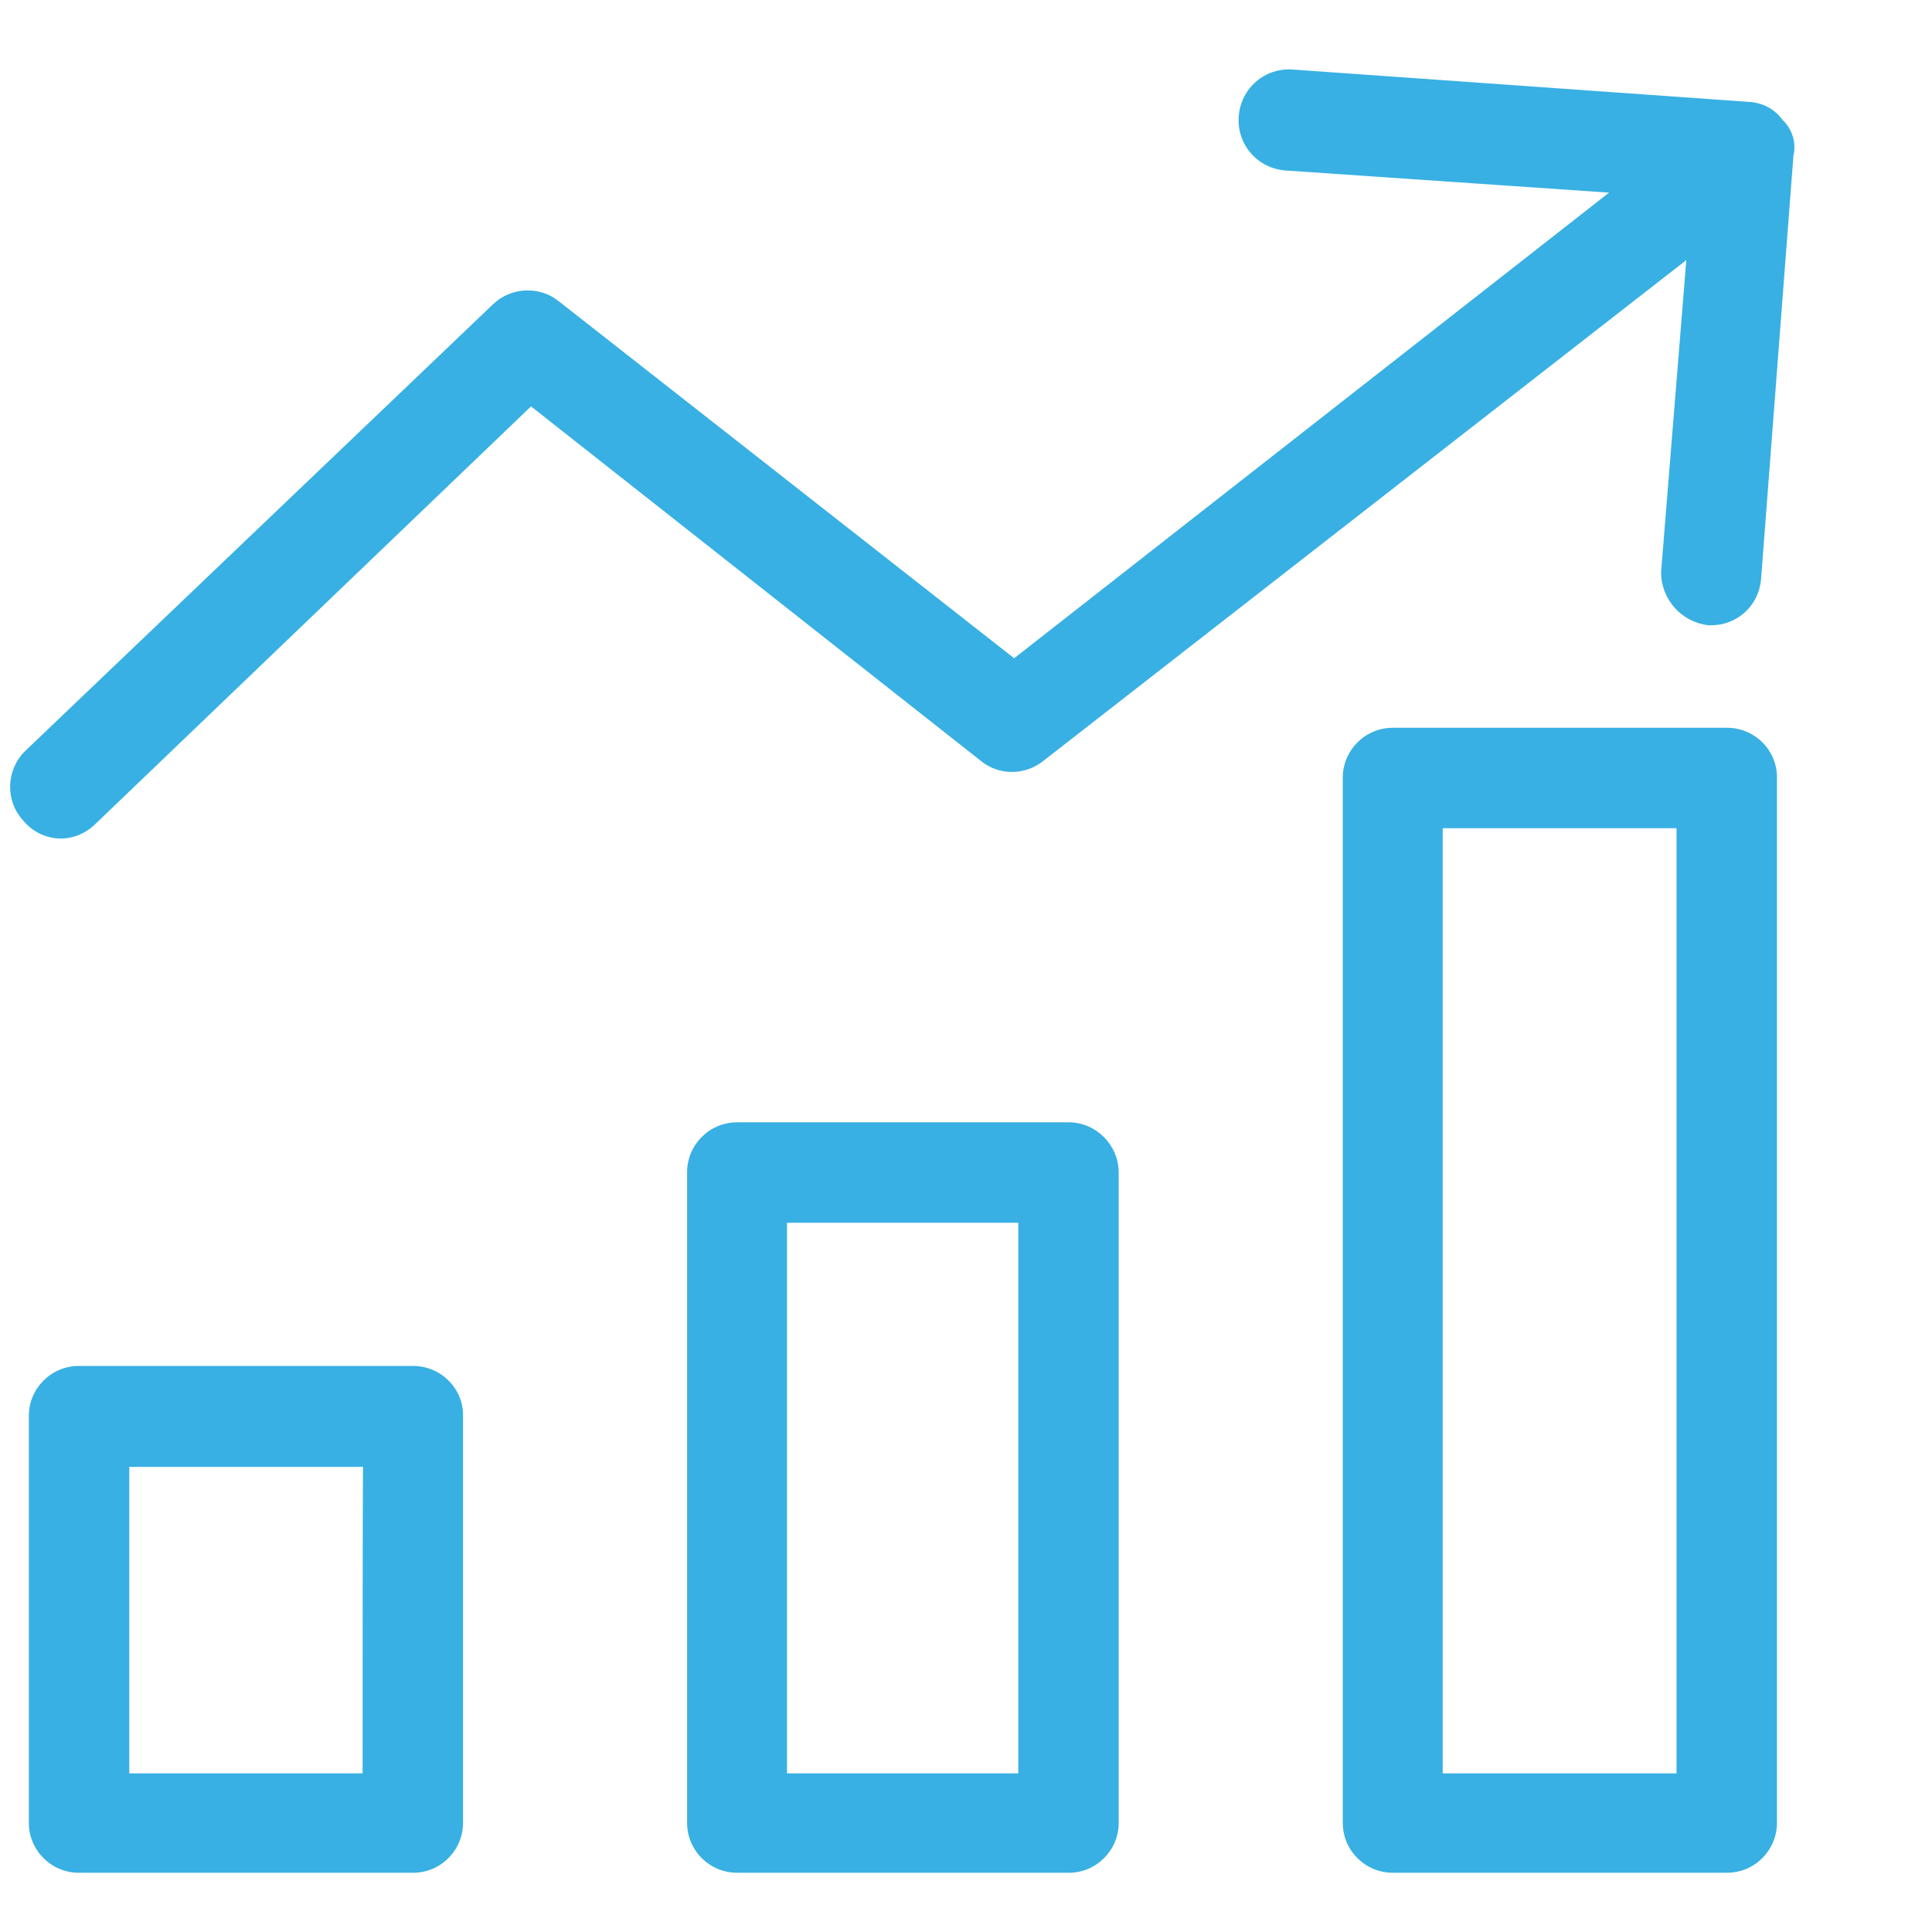 <?xml version="1.0" encoding="utf-8"?>
<!-- Generator: Adobe Illustrator 27.4.1, SVG Export Plug-In . SVG Version: 6.00 Build 0)  -->
<svg version="1.1" id="Capa_1" xmlns="http://www.w3.org/2000/svg" xmlns:xlink="http://www.w3.org/1999/xlink" x="0px" y="0px"
	 viewBox="0 0 375.1 375.1" style="enable-background:new 0 0 375.1 375.1;" xml:space="preserve">
<style type="text/css">
	.st0{fill:#38B0E3;}
</style>
<g>
	<g>
		<g>
			<path class="st0" d="M207.5,217.9h-64.4c-5.4,0-9.7,4.4-9.7,9.7v126.3c0,5.4,4.4,9.7,9.7,9.7h64.4c5.4,0,9.7-4.4,9.7-9.7V227.7
				C217.2,222.3,212.8,217.9,207.5,217.9z M197.7,344.3h-44.9V237.4h44.9L197.7,344.3L197.7,344.3z"/>
			<path class="st0" d="M335.3,141.3h-64.9c-5.4,0-9.7,4.4-9.7,9.7v202.9c0,5.4,4.4,9.7,9.7,9.7h64.9c5.4,0,9.7-4.4,9.7-9.7V151.1
				C345.1,145.7,340.7,141.3,335.3,141.3z M325.5,344.3h-45.4V160.8h45.4V344.3z"/>
			<path class="st0" d="M80.2,265.2H15.3c-5.4,0-9.7,4.4-9.7,9.7v79c0,5.4,4.4,9.7,9.7,9.7h64.9c5.4,0,9.7-4.4,9.7-9.7v-79
				C90,269.6,85.6,265.2,80.2,265.2z M70.4,344.3H25.1v-59.5h45.4C70.4,284.7,70.4,344.3,70.4,344.3z"/>
			<path class="st0" d="M346.1,23.3c-1.5-2.1-3.8-3.3-6.3-3.5L251,13.5c-5.4-0.4-10.1,3.6-10.5,9.1c-0.4,5.4,3.6,10.1,9.1,10.5
				l62.8,4.3l-115.5,90.4l-88.4-69.3c-3.7-3-9.2-2.8-12.7,0.5L5,145.7c-3.8,3.6-4.1,9.7-0.5,13.6c1.8,2.2,4.5,3.5,7.3,3.5
				c2.6,0,5-1.1,6.8-2.9l84.5-81l87.3,68.8c3.5,2.9,8.6,2.9,12.2,0l124.8-97.2l-4.9,60.6c0,5.3,4,9.7,9.2,10.3h0.5
				c5,0,9.2-3.7,9.7-8.8l6.3-82.4C348.8,27.6,347.9,25,346.1,23.3z"/>
		</g>
	</g>
</g>
</svg>
